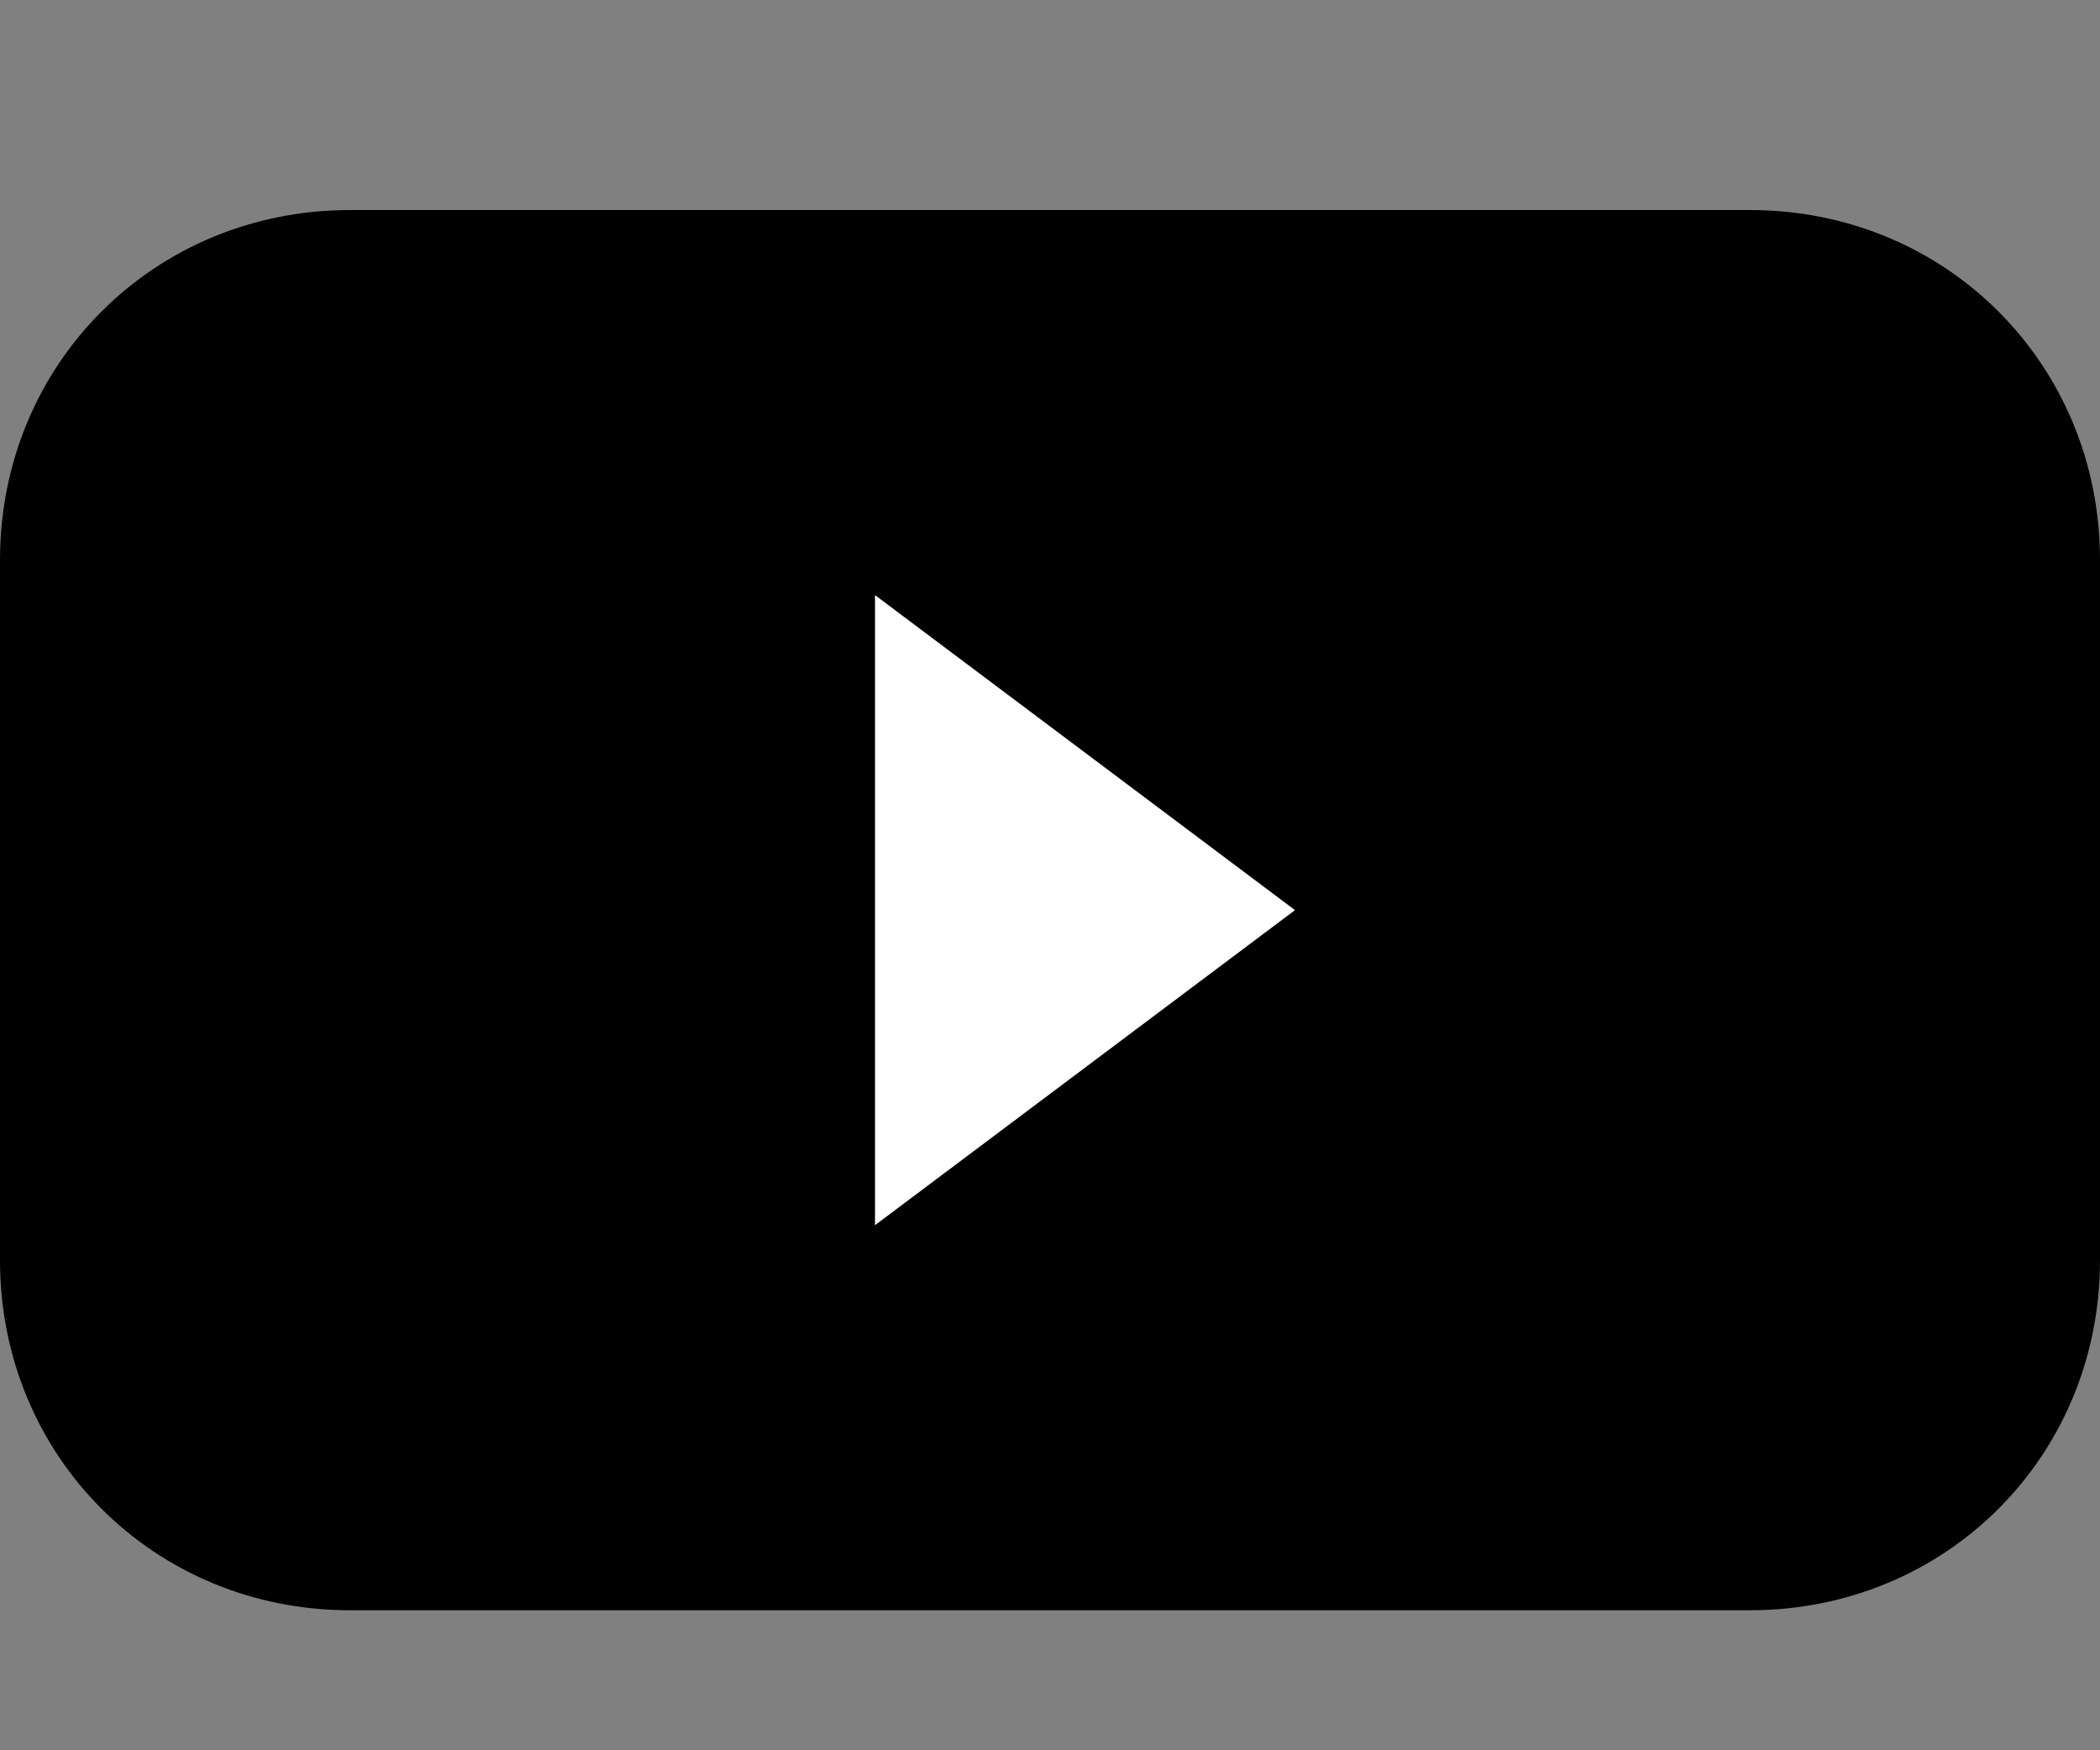 <svg xmlns="http://www.w3.org/2000/svg" xmlns:xlink="http://www.w3.org/1999/xlink" width="30" height="25" viewBox="0 0 30 25">
<rect x="0" y="0" width="30" height="25" fill="#808080" stroke="none"/>
<style type="text/css">
	.st0{fill:#000000;}
	.st1{fill:#FFFFFF;}
</style>
<g id="グループ_1734" transform="translate(242.5 2)">
	<path id="長方形_3513" class="st0" d="M-237.5,1h20c2.8,0,5,2.2,5,5v10c0,2.8-2.2,5-5,5h-20c-2.8,0-5-2.2-5-5V6
		C-242.5,3.2-240.3,1-237.5,1z"/>
	<path id="多角形_38" class="st1" d="M-224,11l-6,4.5v-9L-224,11z"/>
</g>
</svg>
